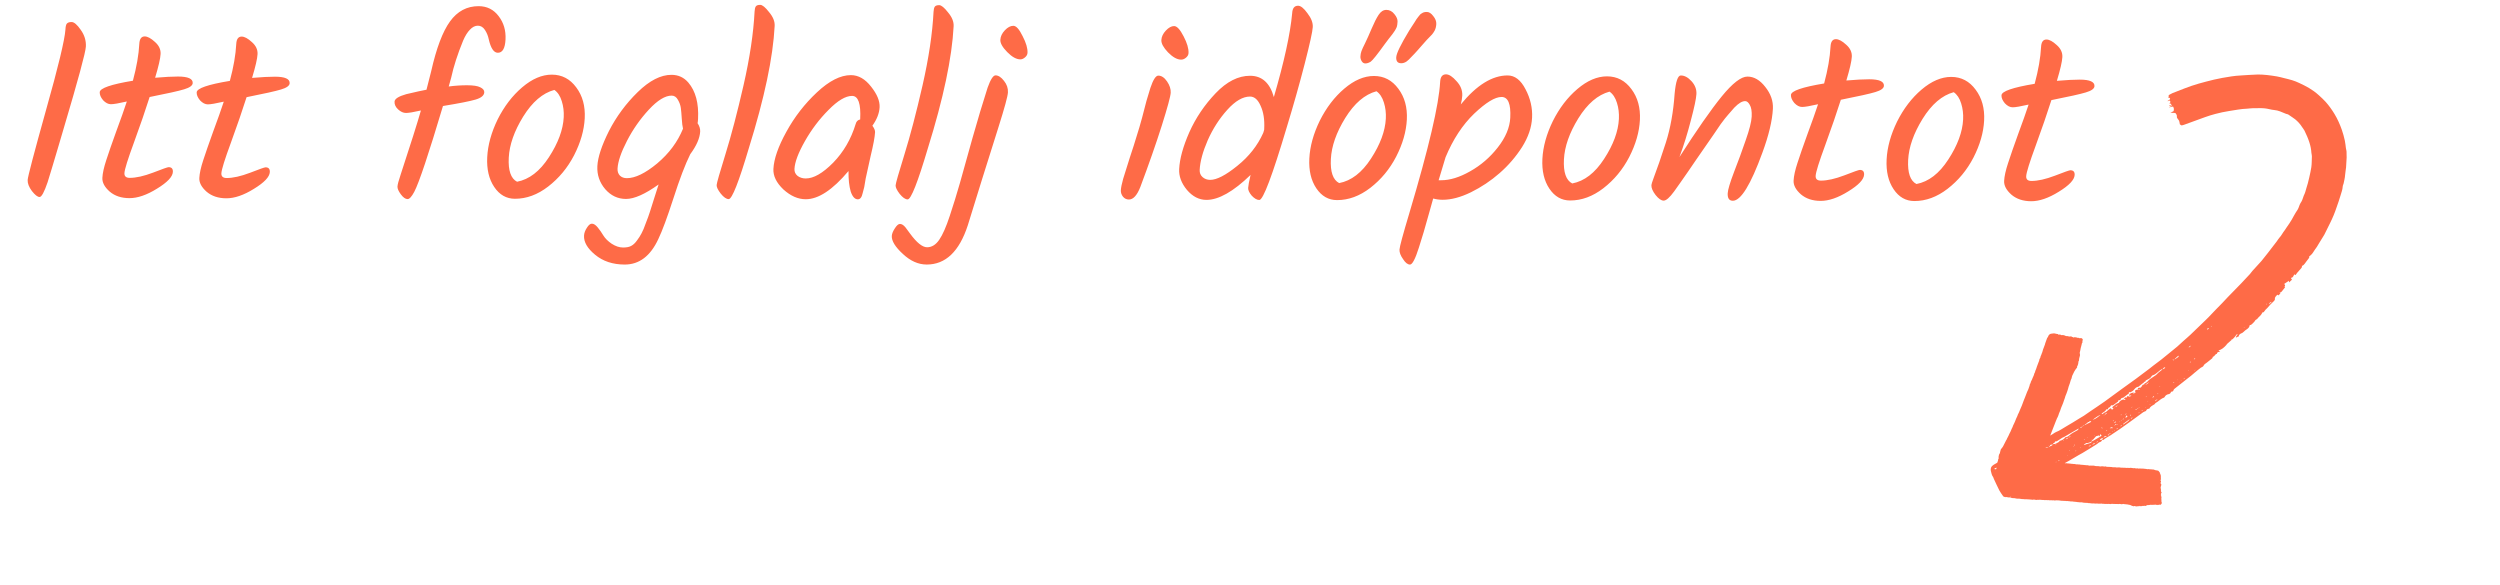 <svg width="359" height="84" viewBox="0 0 359 84" fill="none" xmlns="http://www.w3.org/2000/svg">
<path d="M5.683 28.289C5.395 28.288 5.026 28 4.575 27.424C4.149 26.848 3.948 26.32 3.972 25.841C3.997 25.361 4.875 22.019 6.608 15.813C8.367 9.584 9.296 5.726 9.396 4.24C9.416 3.833 9.478 3.557 9.582 3.413C9.71 3.246 9.943 3.162 10.279 3.163C10.639 3.163 11.076 3.536 11.59 4.28C12.128 5.024 12.375 5.827 12.331 6.69C12.288 7.529 11.223 11.458 9.136 18.478C8.935 19.125 8.66 20.06 8.309 21.282C7.96 22.48 7.685 23.402 7.484 24.049C7.283 24.696 7.067 25.402 6.836 26.169C6.355 27.583 5.971 28.289 5.683 28.289ZM17.868 24.857C17.845 25.312 18.097 25.54 18.625 25.541C19.537 25.543 20.654 25.293 21.976 24.791C23.323 24.266 24.068 24.004 24.212 24.004C24.644 24.005 24.848 24.233 24.825 24.688C24.79 25.383 24.029 26.185 22.542 27.094C21.08 28.002 19.76 28.455 18.584 28.453C17.432 28.452 16.488 28.139 15.752 27.514C15.017 26.866 14.667 26.206 14.701 25.535C14.735 24.864 14.923 24.013 15.264 22.983C15.605 21.929 16.084 20.551 16.699 18.85C17.339 17.125 17.844 15.7 18.213 14.574C17.072 14.836 16.309 14.966 15.925 14.966C15.541 14.965 15.167 14.773 14.802 14.389C14.463 13.98 14.303 13.597 14.321 13.237C14.351 12.662 15.939 12.113 19.085 11.591C19.619 9.602 19.925 7.841 20.003 6.307C20.04 5.588 20.299 5.229 20.779 5.229C21.186 5.23 21.677 5.495 22.25 6.023C22.824 6.527 23.095 7.103 23.062 7.75C23.029 8.397 22.767 9.535 22.276 11.165C23.65 11.047 24.745 10.989 25.561 10.99C27.001 10.992 27.705 11.305 27.673 11.928C27.655 12.288 27.243 12.587 26.439 12.825C25.659 13.064 24.008 13.433 21.486 13.932C20.886 15.825 20.139 17.993 19.246 20.436C18.354 22.856 17.895 24.329 17.868 24.857ZM31.79 24.879C31.767 25.335 32.019 25.563 32.547 25.564C33.459 25.565 34.576 25.315 35.898 24.814C37.244 24.289 37.99 24.026 38.134 24.027C38.566 24.027 38.77 24.256 38.747 24.711C38.712 25.406 37.95 26.208 36.464 27.116C35.002 28.025 33.682 28.478 32.506 28.476C31.354 28.474 30.41 28.161 29.674 27.537C28.939 26.888 28.589 26.229 28.623 25.557C28.657 24.886 28.845 24.036 29.185 23.005C29.527 21.951 30.006 20.574 30.62 18.873C31.261 17.148 31.765 15.723 32.135 14.597C30.994 14.858 30.231 14.989 29.847 14.988C29.463 14.988 29.089 14.795 28.724 14.411C28.385 14.003 28.225 13.619 28.243 13.26C28.272 12.684 29.86 12.136 33.007 11.614C33.541 9.625 33.847 7.863 33.925 6.329C33.962 5.61 34.22 5.251 34.7 5.252C35.108 5.253 35.599 5.517 36.172 6.045C36.746 6.55 37.017 7.126 36.984 7.773C36.951 8.42 36.689 9.558 36.197 11.187C37.572 11.07 38.667 11.011 39.483 11.013C40.923 11.015 41.627 11.328 41.595 11.951C41.577 12.311 41.165 12.61 40.361 12.848C39.581 13.086 37.93 13.455 35.408 13.955C34.807 15.847 34.06 18.015 33.168 20.459C32.276 22.879 31.817 24.352 31.79 24.879ZM58.534 28.59C58.222 28.59 57.897 28.362 57.56 27.906C57.224 27.45 57.063 27.078 57.077 26.79C57.092 26.503 57.241 25.939 57.524 25.101C58.944 20.788 59.917 17.71 60.444 15.865C59.399 16.103 58.685 16.222 58.301 16.221C57.917 16.22 57.542 16.052 57.175 15.716C56.808 15.38 56.635 15.008 56.656 14.6C56.677 14.193 57.235 13.834 58.331 13.524C59.74 13.191 60.711 12.977 61.244 12.882C61.543 11.732 61.768 10.845 61.92 10.222C62.665 6.915 63.567 4.532 64.625 3.071C65.684 1.611 67.053 0.882 68.733 0.885C69.933 0.887 70.893 1.368 71.612 2.328C72.332 3.264 72.659 4.379 72.593 5.673C72.528 6.944 72.16 7.578 71.488 7.577C70.912 7.576 70.477 6.928 70.183 5.633C70.087 5.154 69.906 4.71 69.639 4.302C69.372 3.894 69.034 3.69 68.626 3.689C68.218 3.688 67.836 3.88 67.481 4.263C67.126 4.622 66.799 5.148 66.5 5.843C65.705 7.783 65.134 9.556 64.788 11.162L64.436 12.42C65.33 12.301 66.209 12.243 67.073 12.244C67.961 12.246 68.592 12.342 68.966 12.535C69.365 12.727 69.556 12.967 69.542 13.255C69.518 13.71 69.105 14.057 68.3 14.296C67.496 14.534 65.932 14.843 63.609 15.223C61.552 22.123 60.178 26.232 59.487 27.549C59.115 28.244 58.798 28.591 58.534 28.59ZM80.951 16.833C80.993 16.018 80.9 15.251 80.672 14.531C80.447 13.788 80.09 13.248 79.603 12.912C77.924 13.364 76.43 14.645 75.123 16.752C73.84 18.835 73.152 20.8 73.058 22.645C72.963 24.491 73.361 25.642 74.249 26.099C75.994 25.766 77.518 24.594 78.821 22.583C80.149 20.547 80.859 18.631 80.951 16.833ZM71.466 17.141C72.402 15.273 73.572 13.741 74.978 12.545C76.408 11.325 77.831 10.716 79.247 10.718C80.687 10.72 81.856 11.333 82.754 12.557C83.652 13.757 84.057 15.232 83.968 16.982C83.879 18.708 83.369 20.481 82.436 22.301C81.504 24.097 80.264 25.593 78.714 26.789C77.19 27.962 75.6 28.546 73.944 28.544C72.72 28.541 71.729 27.977 70.971 26.849C70.212 25.721 69.877 24.294 69.965 22.568C70.055 20.819 70.555 19.01 71.466 17.141ZM100.545 18.878C100.496 19.837 100.02 20.927 99.118 22.148C98.395 23.609 97.591 25.717 96.706 28.473C95.823 31.204 95.099 33.156 94.535 34.33C93.402 36.773 91.792 37.993 89.704 37.99C88 37.987 86.584 37.517 85.455 36.58C84.35 35.668 83.82 34.756 83.867 33.845C83.886 33.462 84.026 33.078 84.286 32.695C84.521 32.312 84.759 32.121 84.999 32.121C85.263 32.121 85.542 32.302 85.836 32.662C86.129 33.022 86.398 33.406 86.641 33.814C86.907 34.246 87.307 34.642 87.84 35.002C88.398 35.363 88.941 35.543 89.469 35.544C89.997 35.545 90.397 35.462 90.669 35.294C90.941 35.151 91.206 34.9 91.464 34.541C91.721 34.206 91.943 33.858 92.129 33.499C92.314 33.164 92.519 32.673 92.745 32.026C92.992 31.403 93.188 30.864 93.331 30.409C93.475 29.953 93.675 29.319 93.933 28.504C94.191 27.666 94.406 26.995 94.575 26.491C92.632 27.879 91.073 28.571 89.897 28.569C88.721 28.567 87.725 28.098 86.909 27.162C86.094 26.202 85.718 25.099 85.781 23.852C85.846 22.582 86.4 20.905 87.442 18.821C88.509 16.738 89.888 14.87 91.581 13.219C93.273 11.568 94.888 10.743 96.424 10.746C97.408 10.747 98.217 11.12 98.851 11.864C99.892 13.088 100.356 14.827 100.24 17.08C100.226 17.368 100.203 17.572 100.173 17.691C100.44 18.099 100.564 18.495 100.545 18.878ZM88.679 24.217C88.658 24.624 88.773 24.96 89.024 25.224C89.275 25.464 89.605 25.585 90.013 25.585C91.213 25.587 92.665 24.882 94.37 23.471C96.075 22.035 97.312 20.372 98.081 18.479C98.001 18.167 97.941 17.688 97.902 17.041C97.863 16.393 97.818 15.878 97.765 15.494C97.713 15.111 97.576 14.727 97.356 14.343C97.137 13.935 96.835 13.731 96.451 13.73C95.515 13.729 94.425 14.398 93.18 15.738C91.936 17.079 90.887 18.575 90.035 20.228C89.182 21.88 88.731 23.21 88.679 24.217ZM111.241 3.722C111.011 8.229 109.777 14.075 107.537 21.263C106.088 26.151 105.123 28.594 104.643 28.593C104.307 28.593 103.924 28.328 103.495 27.8C103.09 27.272 102.895 26.865 102.91 26.577C102.924 26.289 103.348 24.804 104.181 22.12C105.014 19.437 105.879 16.142 106.774 12.237C107.671 8.307 108.2 4.772 108.36 1.632C108.377 1.297 108.437 1.057 108.541 0.913C108.644 0.77 108.852 0.698 109.164 0.699C109.476 0.699 109.902 1.048 110.442 1.744C111.008 2.416 111.275 3.075 111.241 3.722ZM122.19 10.788C123.27 10.789 124.238 11.342 125.093 12.446C125.95 13.526 126.356 14.51 126.311 15.397C126.267 16.26 125.921 17.146 125.275 18.056C125.544 18.416 125.673 18.728 125.659 18.991C125.625 19.662 125.41 20.813 125.015 22.442C124.644 24.071 124.409 25.138 124.311 25.641C124.238 26.144 124.169 26.552 124.105 26.863C124.042 27.151 123.968 27.438 123.881 27.726C123.754 28.325 123.523 28.624 123.187 28.623C122.755 28.623 122.414 28.251 122.164 27.507C121.939 26.74 121.833 25.757 121.846 24.558C119.572 27.263 117.523 28.614 115.699 28.611C114.595 28.61 113.527 28.14 112.495 27.204C111.488 26.243 111.01 25.26 111.061 24.253C111.135 22.815 111.753 21.042 112.917 18.935C114.082 16.803 115.547 14.912 117.311 13.261C119.076 11.61 120.702 10.785 122.19 10.788ZM123.523 17.118C123.636 14.889 123.249 13.774 122.361 13.772C121.425 13.771 120.299 14.44 118.983 15.78C117.667 17.097 116.535 18.593 115.585 20.269C114.635 21.946 114.135 23.275 114.085 24.258C114.064 24.666 114.215 25.001 114.538 25.265C114.862 25.506 115.251 25.626 115.707 25.627C116.835 25.629 118.146 24.876 119.639 23.368C121.133 21.836 122.212 19.98 122.876 17.8C122.966 17.441 123.181 17.225 123.521 17.154L123.523 17.118ZM136.941 3.764C136.711 8.27 135.476 14.117 133.237 21.305C131.787 26.192 130.822 28.636 130.342 28.635C130.006 28.635 129.623 28.37 129.194 27.842C128.789 27.314 128.594 26.906 128.609 26.619C128.624 26.331 129.047 24.846 129.881 22.162C130.714 19.479 131.578 16.184 132.473 12.278C133.37 8.349 133.899 4.814 134.059 1.674C134.076 1.338 134.137 1.099 134.24 0.955C134.343 0.812 134.551 0.74 134.863 0.74C135.175 0.741 135.601 1.089 136.142 1.785C136.707 2.457 136.974 3.117 136.941 3.764ZM130.672 33.526C131.637 34.846 132.455 35.506 133.127 35.507C133.799 35.508 134.382 35.15 134.875 34.431C135.367 33.713 135.869 32.575 136.381 31.018C136.891 29.485 137.38 27.904 137.847 26.274C138.315 24.645 138.917 22.489 139.654 19.805C140.415 17.122 141.138 14.714 141.823 12.581C142.243 11.408 142.621 10.821 142.957 10.821C143.365 10.822 143.771 11.086 144.177 11.614C144.583 12.118 144.771 12.67 144.74 13.269C144.712 13.821 144.254 15.498 143.367 18.301C142.481 21.08 141.693 23.584 141.003 25.812C140.313 28.04 139.638 30.22 138.977 32.353C137.753 36.114 135.785 37.992 133.073 37.988C131.873 37.986 130.734 37.481 129.658 36.472C128.557 35.464 128.025 34.6 128.062 33.881C128.078 33.569 128.229 33.198 128.515 32.767C128.776 32.36 129.014 32.157 129.23 32.157C129.494 32.157 129.762 32.326 130.033 32.662C130.302 33.022 130.515 33.31 130.672 33.526ZM143.65 5.717C143.674 5.237 143.889 4.782 144.295 4.351C144.702 3.921 145.109 3.706 145.517 3.706C145.925 3.707 146.367 4.199 146.845 5.183C147.348 6.142 147.583 6.946 147.55 7.593C147.538 7.832 147.419 8.048 147.193 8.239C146.967 8.431 146.746 8.526 146.53 8.526C145.954 8.525 145.324 8.176 144.64 7.48C143.955 6.784 143.625 6.196 143.65 5.717ZM166.772 5.754C166.796 5.275 167.011 4.82 167.417 4.389C167.823 3.958 168.218 3.743 168.602 3.744C169.01 3.744 169.465 4.237 169.967 5.22C170.47 6.18 170.705 6.983 170.672 7.63C170.66 7.87 170.541 8.086 170.315 8.277C170.089 8.468 169.856 8.564 169.616 8.563C169.04 8.563 168.41 8.214 167.726 7.518C167.065 6.821 166.747 6.234 166.772 5.754ZM166.331 10.859C166.787 10.86 167.205 11.136 167.585 11.688C167.964 12.24 168.141 12.78 168.114 13.307C168.087 13.835 167.658 15.416 166.828 18.051C165.998 20.663 164.972 23.598 163.75 26.856C163.28 28.053 162.734 28.652 162.11 28.651C161.774 28.65 161.493 28.518 161.266 28.254C161.041 27.966 160.937 27.654 160.954 27.319C160.972 26.959 161.084 26.408 161.29 25.665C161.521 24.898 161.837 23.892 162.236 22.646C162.661 21.377 162.99 20.346 163.222 19.556C163.479 18.765 163.74 17.879 164.006 16.896C164.274 15.89 164.483 15.087 164.633 14.488C164.809 13.865 164.997 13.242 165.197 12.619C165.593 11.445 165.971 10.859 166.331 10.859ZM186.403 0.824C186.787 0.825 187.237 1.185 187.752 1.905C188.292 2.601 188.547 3.261 188.515 3.884C188.483 4.507 188.093 6.28 187.343 9.204C186.595 12.103 185.745 15.11 184.794 18.224C182.709 25.221 181.39 28.718 180.838 28.717C180.502 28.717 180.141 28.512 179.753 28.104C179.391 27.672 179.218 27.3 179.234 26.989C179.25 26.677 179.366 26.054 179.582 25.119C177.107 27.513 174.994 28.708 173.242 28.705C172.186 28.703 171.251 28.222 170.436 27.262C169.645 26.302 169.275 25.306 169.328 24.276C169.404 22.79 169.89 21.029 170.786 18.993C171.707 16.933 172.967 15.065 174.564 13.39C176.162 11.714 177.813 10.878 179.517 10.881C181.221 10.883 182.357 11.904 182.925 13.943C184.408 8.863 185.285 4.85 185.556 1.902C185.593 1.183 185.875 0.823 186.403 0.824ZM181.541 18.471C181.608 17.177 181.435 16.085 181.025 15.198C180.638 14.31 180.132 13.866 179.508 13.865C178.476 13.863 177.388 14.497 176.243 15.765C175.098 17.034 174.16 18.495 173.427 20.148C172.72 21.776 172.336 23.19 172.274 24.389C172.252 24.82 172.391 25.168 172.689 25.432C172.988 25.696 173.353 25.828 173.785 25.829C174.721 25.831 176.015 25.162 177.668 23.822C179.344 22.482 180.589 20.902 181.402 19.082L181.532 18.651L181.541 18.471ZM199.006 17.025C199.047 16.21 198.954 15.443 198.727 14.723C198.501 13.98 198.145 13.44 197.658 13.104C195.978 13.556 194.485 14.836 193.177 16.944C191.895 19.027 191.206 20.991 191.112 22.837C191.018 24.683 191.415 25.834 192.304 26.291C194.049 25.958 195.573 24.786 196.876 22.774C198.204 20.739 198.914 18.823 199.006 17.025ZM189.521 17.333C190.457 15.465 191.627 13.933 193.032 12.736C194.462 11.516 195.886 10.907 197.302 10.91C198.742 10.912 199.91 11.525 200.808 12.749C201.707 13.949 202.112 15.424 202.022 17.174C201.934 18.899 201.423 20.672 200.49 22.493C199.559 24.289 198.318 25.785 196.769 26.981C195.245 28.153 193.655 28.738 191.999 28.735C190.775 28.733 189.784 28.168 189.025 27.041C188.267 25.913 187.932 24.486 188.02 22.76C188.109 21.01 188.61 19.201 189.521 17.333ZM204.9 1.717C205.212 1.718 205.514 1.91 205.806 2.294C206.123 2.678 206.271 3.062 206.252 3.445C206.233 3.805 206.157 4.116 206.024 4.38C205.892 4.619 205.762 4.811 205.635 4.955C205.507 5.098 205.254 5.361 204.874 5.744C204.519 6.127 204.264 6.414 204.11 6.606C203.957 6.774 203.779 6.977 203.575 7.216C203.372 7.432 203.219 7.599 203.117 7.719C203.015 7.839 202.876 7.982 202.699 8.15C202.547 8.317 202.42 8.449 202.319 8.545C202.218 8.64 202.105 8.736 201.98 8.832C201.732 8.999 201.475 9.083 201.211 9.082C200.707 9.081 200.47 8.793 200.499 8.218C200.528 7.667 201.144 6.397 202.35 4.41C202.532 4.146 202.662 3.943 202.741 3.799C202.846 3.632 202.963 3.452 203.093 3.26C203.224 3.045 203.328 2.877 203.407 2.758C203.485 2.638 203.575 2.518 203.677 2.398C203.78 2.255 203.87 2.147 203.945 2.075C204.021 2.003 204.108 1.944 204.207 1.896C204.357 1.776 204.588 1.717 204.9 1.717ZM196.965 4.113C197.32 3.275 197.653 2.616 197.966 2.137C198.278 1.659 198.65 1.419 199.082 1.42C199.538 1.421 199.924 1.625 200.239 2.033C200.556 2.417 200.705 2.777 200.688 3.113C200.671 3.448 200.634 3.7 200.578 3.868C200.522 4.011 200.429 4.191 200.298 4.406C200.168 4.598 200.052 4.766 199.948 4.909C199.845 5.053 199.665 5.28 199.409 5.592C199.178 5.903 198.997 6.142 198.869 6.31C197.784 7.818 197.104 8.668 196.83 8.859C196.558 9.027 196.302 9.11 196.062 9.11C195.846 9.11 195.671 9.001 195.538 8.785C195.405 8.569 195.345 8.342 195.357 8.102C195.37 7.838 195.419 7.587 195.503 7.347C195.588 7.108 195.763 6.724 196.03 6.197C196.298 5.646 196.61 4.952 196.965 4.113ZM216.501 10.833C217.533 10.835 218.387 11.495 219.064 12.815C219.764 14.134 220.078 15.501 220.006 16.915C219.935 18.305 219.456 19.707 218.567 21.12C217.68 22.509 216.609 23.753 215.352 24.854C214.096 25.955 212.717 26.875 211.215 27.616C209.738 28.333 208.388 28.69 207.164 28.688C206.684 28.687 206.231 28.627 205.805 28.506C205.688 28.913 205.483 29.644 205.189 30.698C204.895 31.753 204.647 32.627 204.443 33.322C204.24 34.017 204.01 34.76 203.753 35.55C203.238 37.179 202.812 37.994 202.476 37.993C202.14 37.992 201.806 37.728 201.473 37.2C201.114 36.696 200.946 36.241 200.967 35.833C200.987 35.426 201.461 33.677 202.387 30.586C205.167 21.266 206.64 14.988 206.805 11.752C206.842 11.033 207.124 10.674 207.652 10.675C208.084 10.675 208.583 11 209.15 11.648C209.742 12.272 210.019 12.968 209.98 13.735C209.96 14.118 209.891 14.538 209.772 14.993C212.05 12.216 214.293 10.829 216.501 10.833ZM206.947 25.883C208.219 25.885 209.609 25.456 211.117 24.596C212.649 23.735 213.967 22.599 215.072 21.186C216.201 19.75 216.802 18.324 216.874 16.91C216.976 14.921 216.559 13.925 215.623 13.924C214.687 13.922 213.374 14.723 211.684 16.326C210.018 17.93 208.651 20.013 207.584 22.576L206.587 25.883L206.947 25.883ZM232.474 17.079C232.516 16.264 232.423 15.497 232.196 14.778C231.97 14.034 231.613 13.494 231.126 13.158C229.447 13.611 227.954 14.891 226.646 16.998C225.363 19.081 224.675 21.046 224.581 22.891C224.487 24.737 224.884 25.888 225.773 26.345C227.518 26.012 229.042 24.84 230.344 22.829C231.673 20.794 232.382 18.877 232.474 17.079ZM222.99 17.388C223.925 15.519 225.096 13.987 226.501 12.791C227.931 11.571 229.354 10.962 230.77 10.964C232.21 10.966 233.379 11.58 234.277 12.803C235.176 14.004 235.58 15.478 235.491 17.228C235.403 18.954 234.892 20.727 233.959 22.547C233.027 24.343 231.787 25.84 230.238 27.036C228.714 28.208 227.124 28.792 225.468 28.79C224.244 28.788 223.252 28.223 222.494 27.095C221.735 25.967 221.4 24.54 221.488 22.814C221.578 21.065 222.078 19.256 222.99 17.388ZM241.164 22.559C243.667 18.656 245.687 15.758 247.224 13.867C248.786 11.952 250.023 10.995 250.935 10.997C251.871 10.998 252.722 11.491 253.488 12.475C254.277 13.459 254.644 14.503 254.588 15.605C254.5 17.331 253.996 19.439 253.077 21.931C251.402 26.531 249.988 28.829 248.836 28.828C248.308 28.827 248.062 28.467 248.099 27.748C248.125 27.244 248.429 26.226 249.011 24.693C249.619 23.136 250.177 21.615 250.684 20.129C251.218 18.62 251.503 17.494 251.541 16.751C251.58 15.984 251.489 15.42 251.267 15.06C251.07 14.7 250.851 14.52 250.611 14.52C250.395 14.52 250.163 14.591 249.916 14.735C249.669 14.878 249.38 15.117 249.051 15.452C248.746 15.787 248.453 16.122 248.172 16.458C247.892 16.769 247.533 17.224 247.094 17.822C246.679 18.421 246.329 18.936 246.043 19.367C245.758 19.774 245.344 20.372 244.799 21.162C244.255 21.953 243.84 22.551 243.555 22.958C243.271 23.365 242.894 23.916 242.427 24.61C241.959 25.305 241.584 25.843 241.3 26.227C241.041 26.61 240.743 27.029 240.408 27.484C239.763 28.369 239.26 28.812 238.9 28.811C238.564 28.811 238.182 28.547 237.753 28.019C237.325 27.467 237.121 26.987 237.142 26.579C237.148 26.459 237.249 26.136 237.444 25.609C237.971 24.22 238.562 22.507 239.218 20.47C239.875 18.41 240.295 16.073 240.476 13.461C240.638 11.711 240.934 10.837 241.366 10.838C241.894 10.838 242.408 11.115 242.908 11.667C243.408 12.219 243.641 12.831 243.606 13.502C243.573 14.149 243.304 15.419 242.8 17.312C242.32 19.181 241.775 20.93 241.164 22.559ZM260.727 25.251C260.704 25.707 260.956 25.935 261.484 25.936C262.396 25.937 263.513 25.687 264.835 25.186C266.182 24.661 266.927 24.398 267.071 24.399C267.503 24.399 267.707 24.628 267.684 25.083C267.649 25.778 266.888 26.58 265.401 27.488C263.939 28.397 262.619 28.85 261.443 28.848C260.291 28.846 259.347 28.533 258.611 27.909C257.876 27.26 257.526 26.601 257.56 25.929C257.594 25.258 257.782 24.408 258.123 23.377C258.464 22.323 258.943 20.946 259.558 19.245C260.198 17.52 260.703 16.095 261.072 14.969C259.931 15.23 259.168 15.361 258.784 15.36C258.4 15.36 258.026 15.167 257.661 14.783C257.322 14.375 257.162 13.991 257.18 13.632C257.21 13.056 258.798 12.508 261.945 11.986C262.478 9.997 262.784 8.235 262.863 6.701C262.899 5.982 263.158 5.623 263.638 5.624C264.046 5.625 264.536 5.889 265.109 6.417C265.684 6.922 265.954 7.498 265.921 8.145C265.888 8.792 265.626 9.93 265.135 11.559C266.509 11.442 267.604 11.383 268.42 11.385C269.86 11.387 270.564 11.7 270.532 12.323C270.514 12.683 270.102 12.982 269.298 13.22C268.518 13.458 266.867 13.827 264.345 14.327C263.745 16.219 262.998 18.387 262.105 20.831C261.213 23.251 260.754 24.724 260.727 25.251ZM281.904 17.16C281.945 16.345 281.853 15.578 281.625 14.858C281.399 14.115 281.043 13.575 280.556 13.238C278.877 13.691 277.383 14.971 276.076 17.078C274.793 19.162 274.105 21.126 274.01 22.972C273.916 24.817 274.313 25.969 275.202 26.425C276.947 26.093 278.471 24.921 279.774 22.909C281.102 20.874 281.812 18.957 281.904 17.16ZM272.419 17.468C273.355 15.6 274.525 14.068 275.93 12.871C277.361 11.651 278.784 11.042 280.2 11.044C281.64 11.047 282.809 11.66 283.706 12.884C284.605 14.084 285.01 15.559 284.921 17.308C284.832 19.034 284.322 20.807 283.389 22.627C282.457 24.424 281.216 25.92 279.667 27.116C278.143 28.288 276.553 28.873 274.897 28.87C273.673 28.868 272.682 28.303 271.924 27.175C271.165 26.047 270.83 24.621 270.918 22.895C271.007 21.145 271.508 19.336 272.419 17.468ZM290.961 25.3C290.938 25.756 291.19 25.984 291.718 25.985C292.63 25.986 293.747 25.736 295.069 25.235C296.416 24.71 297.161 24.448 297.305 24.448C297.737 24.449 297.942 24.677 297.919 25.132C297.883 25.827 297.122 26.629 295.636 27.537C294.173 28.446 292.854 28.899 291.678 28.897C290.526 28.895 289.582 28.582 288.845 27.958C288.111 27.309 287.76 26.65 287.794 25.979C287.829 25.307 288.016 24.457 288.357 23.427C288.699 22.372 289.177 20.995 289.792 19.294C290.432 17.569 290.937 16.144 291.307 15.018C290.165 15.279 289.402 15.41 289.018 15.409C288.634 15.409 288.26 15.216 287.896 14.832C287.557 14.424 287.396 14.04 287.414 13.681C287.444 13.106 289.032 12.557 292.179 12.035C292.713 10.046 293.019 8.285 293.097 6.751C293.134 6.032 293.392 5.672 293.872 5.673C294.28 5.674 294.77 5.938 295.344 6.467C295.918 6.971 296.188 7.547 296.155 8.194C296.122 8.841 295.86 9.979 295.369 11.608C296.743 11.491 297.838 11.433 298.654 11.434C300.094 11.436 300.798 11.749 300.766 12.372C300.748 12.732 300.337 13.031 299.532 13.269C298.752 13.508 297.101 13.876 294.58 14.376C293.979 16.268 293.232 18.437 292.339 20.88C291.448 23.3 290.988 24.773 290.961 25.3Z" fill="#FE6B47"/>
<path d="M324.103 10.699C325.071 10.686 326.019 10.818 326.966 10.975C327.313 11.033 327.653 11.132 327.994 11.216C328.387 11.315 328.783 11.402 329.169 11.523C329.504 11.629 329.834 11.758 330.15 11.908C330.634 12.135 331.12 12.367 331.578 12.64C332.082 12.94 332.56 13.288 332.994 13.686C333.329 13.995 333.672 14.3 333.975 14.64C334.443 15.165 334.849 15.738 335.217 16.34C335.664 17.071 336.007 17.85 336.291 18.654C336.466 19.149 336.597 19.663 336.715 20.177C336.797 20.534 336.819 20.905 336.872 21.27C336.904 21.488 336.984 21.708 336.965 21.92C336.943 22.157 336.997 22.386 336.978 22.62C336.941 23.092 336.936 23.567 336.895 24.038C336.865 24.396 336.778 24.75 336.758 25.109C336.734 25.526 336.63 25.925 336.547 26.331C336.516 26.485 336.419 26.632 336.414 26.784C336.396 27.26 336.197 27.691 336.078 28.14C335.93 28.692 335.713 29.226 335.535 29.77C335.281 30.542 334.971 31.289 334.608 32.016C334.332 32.568 334.062 33.121 333.787 33.673C333.74 33.767 333.68 33.855 333.624 33.944C333.416 34.281 333.208 34.617 333.001 34.954C332.902 35.118 332.812 35.288 332.706 35.447C332.545 35.688 332.354 35.913 332.213 36.163C332.057 36.438 331.842 36.647 331.59 36.832C331.654 36.968 331.564 37.063 331.492 37.158C331.324 37.383 331.143 37.598 330.986 37.831C330.878 37.99 330.756 38.117 330.561 38.183C330.6 38.402 330.448 38.524 330.327 38.662C330.171 38.842 330.008 39.014 329.854 39.197C329.776 39.288 329.714 39.394 329.64 39.5C329.568 39.46 329.519 39.432 329.461 39.4C329.431 39.459 329.412 39.508 329.382 39.55C329.297 39.671 329.281 39.848 329.078 39.87C329.006 39.878 328.972 39.959 329.038 40.036C329.064 40.067 329.089 40.099 329.135 40.155C328.989 40.291 328.854 40.417 328.705 40.556C328.696 40.467 328.69 40.404 328.681 40.316C328.448 40.476 328.239 40.618 327.989 40.788C328.238 40.91 328.127 41.056 328.051 41.195C328.097 41.224 328.131 41.246 328.141 41.253C328.048 41.37 327.958 41.483 327.867 41.596C327.727 41.77 327.625 41.992 327.34 42.045C327.375 42.064 327.41 42.083 327.471 42.115C327.378 42.22 327.294 42.316 327.2 42.424C327.095 42.308 327.011 42.295 326.931 42.419C326.893 42.478 326.825 42.519 326.791 42.577C326.74 42.666 326.656 42.775 326.673 42.857C326.718 43.065 326.581 43.189 326.476 43.292C326.175 43.587 325.868 43.871 325.607 44.205C325.528 44.308 325.414 44.383 325.325 44.481C325.257 44.556 325.205 44.645 325.142 44.726C325.107 44.772 325.052 44.854 325.029 44.847C324.887 44.804 324.858 44.916 324.821 44.993C324.665 45.33 324.327 45.511 324.124 45.807C324.098 45.846 324.033 45.859 323.991 45.889C323.941 45.926 323.875 45.958 323.851 46.009C323.753 46.217 323.564 46.341 323.421 46.506C323.322 46.622 323.216 46.685 323.062 46.682C323.024 46.948 322.888 47.125 322.672 47.262C322.488 47.378 322.315 47.519 322.158 47.671C322.067 47.757 321.997 47.828 321.864 47.864C321.731 47.901 321.616 48.023 321.51 48.125C321.484 48.15 321.521 48.242 321.526 48.275C321.368 48.349 321.229 48.416 321.069 48.492C321.082 48.28 321.215 48.151 321.348 47.993C321.19 47.995 321.125 48.06 321.073 48.165C321.032 48.246 320.968 48.319 320.908 48.389C320.847 48.464 320.78 48.535 320.71 48.601C320.64 48.666 320.564 48.723 320.491 48.785C320.476 48.775 320.461 48.758 320.447 48.758C320.416 48.759 320.386 48.772 320.356 48.779C320.389 48.792 320.421 48.805 320.455 48.818C320.39 48.875 320.326 48.931 320.261 48.987C320.11 49.12 319.955 49.25 319.808 49.388C319.757 49.435 319.731 49.506 319.684 49.558C319.382 49.889 319.057 50.193 318.569 50.332C318.661 50.394 318.716 50.43 318.82 50.498C318.567 50.523 318.374 50.558 318.341 50.803C318.341 50.809 318.33 50.819 318.323 50.82C318.063 50.845 318.04 51.191 317.781 51.222C317.764 51.224 317.752 51.279 317.739 51.311C317.72 51.358 317.714 51.42 317.681 51.448C317.432 51.654 317.18 51.855 316.926 52.055C316.804 52.151 316.662 52.227 316.552 52.334C316.467 52.416 316.436 52.552 316.35 52.63C316.263 52.71 316.125 52.731 316.034 52.808C315.758 53.039 315.457 53.234 315.193 53.485C314.85 53.812 314.46 54.092 314.088 54.387C313.487 54.864 312.882 55.336 312.28 55.814C312.221 55.862 312.146 55.925 312.132 55.992C312.09 56.213 311.938 56.25 311.756 56.256C311.731 56.453 311.583 56.569 311.429 56.596C311.143 56.646 310.951 56.782 310.826 57.035C310.811 57.063 310.776 57.089 310.745 57.099C310.395 57.218 310.126 57.459 309.842 57.68C309.842 57.681 309.842 57.683 309.842 57.684C309.842 57.684 309.839 57.684 309.839 57.683L309.843 57.68C309.676 57.795 309.482 57.88 309.376 58.068L309.379 58.068C309.379 58.068 309.377 58.068 309.376 58.069C309.098 58.228 308.792 58.357 308.627 58.698C308.405 58.685 308.227 58.796 308.166 59.018C308.013 59.085 307.871 59.12 307.76 59.199C307.159 59.629 306.567 60.072 305.969 60.506C305.47 60.867 304.969 61.227 304.463 61.578C303.991 61.905 303.515 62.225 303.034 62.537C302.711 62.746 302.351 62.897 302.065 63.163C302.037 63.188 301.997 63.198 301.969 63.213C301.946 63.171 301.934 63.147 301.898 63.081C301.835 63.353 301.684 63.465 301.466 63.512C301.406 63.525 301.356 63.585 301.302 63.626C301.248 63.669 301.2 63.721 301.142 63.758C300.829 63.957 300.515 64.154 300.199 64.348C299.817 64.583 299.434 64.817 299.048 65.047C298.867 65.155 298.676 65.249 298.493 65.356C298.021 65.632 297.554 65.916 297.078 66.185C296.882 66.295 296.685 66.403 296.49 66.51C296.517 66.512 296.545 66.513 296.572 66.521C296.603 66.53 296.634 66.534 296.668 66.539C296.709 66.518 296.734 66.503 296.762 66.494C296.766 66.494 296.792 66.532 296.789 66.545C296.807 66.545 296.823 66.547 296.841 66.543C296.958 66.529 297.066 66.571 297.181 66.566C297.225 66.564 297.27 66.574 297.315 66.58C297.383 66.588 297.45 66.597 297.518 66.606C297.525 66.606 297.529 66.616 297.534 66.616C297.554 66.617 297.576 66.616 297.596 66.616C297.626 66.615 297.656 66.614 297.685 66.616C297.702 66.617 297.719 66.629 297.733 66.626C297.832 66.609 297.926 66.646 298.023 66.65C298.027 66.65 298.032 66.65 298.033 66.652C298.064 66.692 298.094 66.672 298.115 66.657C298.147 66.668 298.174 66.672 298.196 66.686C298.223 66.701 298.244 66.706 298.269 66.682C298.277 66.674 298.295 66.671 298.307 66.673C298.344 66.679 298.383 66.7 298.417 66.695C298.48 66.685 298.542 66.721 298.607 66.694C298.624 66.687 298.654 66.714 298.68 66.717C298.745 66.725 298.809 66.724 298.876 66.739C298.959 66.756 299.049 66.736 299.136 66.761C299.209 66.782 299.289 66.754 299.369 66.782C299.441 66.808 299.527 66.779 299.608 66.806C299.654 66.821 299.71 66.806 299.761 66.807C299.78 66.806 299.799 66.805 299.817 66.811C299.866 66.825 299.912 66.846 299.962 66.855C300.021 66.865 300.082 66.868 300.142 66.873C300.149 66.872 300.156 66.863 300.164 66.863C300.203 66.859 300.254 66.841 300.281 66.858C300.327 66.886 300.36 66.88 300.395 66.853C300.442 66.886 300.488 66.873 300.533 66.86C300.539 66.859 300.546 66.853 300.552 66.853C300.574 66.856 300.594 66.864 300.616 66.866C300.643 66.869 300.672 66.862 300.698 66.868C300.753 66.882 300.805 66.909 300.86 66.916C300.931 66.927 301.004 66.92 301.078 66.937C301.191 66.962 301.312 66.917 301.429 66.959C301.478 66.976 301.533 66.963 301.588 66.977C301.647 66.993 301.724 66.998 301.791 66.96C301.818 66.945 301.87 66.937 301.889 66.951C301.931 66.986 301.972 66.968 302.013 66.971C302.034 66.973 302.059 66.965 302.075 66.974C302.143 67.015 302.218 66.992 302.289 66.992C302.308 66.992 302.325 66.972 302.345 66.97C302.362 66.968 302.383 66.974 302.4 66.982C302.411 66.988 302.418 67.011 302.43 67.013C302.509 67.024 302.59 67.034 302.669 67.041C302.7 67.044 302.731 67.037 302.762 67.038C302.877 67.044 302.991 67.051 303.104 67.058C303.163 67.062 303.219 67.054 303.281 67.076C303.36 67.104 303.453 67.099 303.541 67.103C303.606 67.105 303.671 67.096 303.736 67.098C303.794 67.102 303.85 67.112 303.906 67.122C303.939 67.127 303.973 67.138 304.006 67.142C304.021 67.144 304.042 67.144 304.054 67.136C304.102 67.101 304.148 67.108 304.194 67.127C304.227 67.118 304.26 67.111 304.293 67.113C304.335 67.117 304.378 67.128 304.42 67.134C304.45 67.138 304.48 67.14 304.511 67.144C304.54 67.148 304.57 67.161 304.599 67.161C304.663 67.162 304.726 67.154 304.789 67.153C304.807 67.153 304.832 67.152 304.843 67.162C304.875 67.192 304.9 67.175 304.928 67.161C304.964 67.168 305 67.171 305.037 67.172C305.102 67.173 305.171 67.156 305.23 67.176C305.283 67.193 305.334 67.204 305.381 67.19C305.432 67.175 305.477 67.186 305.524 67.189C305.56 67.19 305.596 67.183 305.631 67.19C305.718 67.207 305.802 67.213 305.888 67.181C305.905 67.175 305.925 67.18 305.944 67.179C305.982 67.182 306.021 67.185 306.059 67.189C306.085 67.192 306.12 67.184 306.132 67.199C306.162 67.235 306.204 67.226 306.224 67.213C306.258 67.189 306.284 67.208 306.299 67.219C306.362 67.261 306.418 67.244 306.478 67.215C306.492 67.208 306.515 67.216 306.532 67.222C306.564 67.234 306.6 67.265 306.624 67.257C306.675 67.24 306.72 67.265 306.767 67.259C306.78 67.258 306.798 67.258 306.806 67.266C306.833 67.292 306.853 67.276 306.882 67.267C306.931 67.252 306.982 67.241 307.038 67.268C307.067 67.284 307.102 67.323 307.148 67.294C307.165 67.283 307.187 67.275 307.206 67.275C307.341 67.279 307.475 67.286 307.61 67.292C307.652 67.293 307.697 67.286 307.739 67.29C307.793 67.293 307.844 67.305 307.898 67.311C307.986 67.32 308.075 67.328 308.163 67.336C308.167 67.336 308.17 67.337 308.174 67.338C308.212 67.346 308.251 67.353 308.29 67.362C308.319 67.368 308.347 67.377 308.376 67.379C308.393 67.381 308.412 67.378 308.428 67.373C308.445 67.368 308.462 67.352 308.478 67.354C308.517 67.358 308.555 67.373 308.594 67.377C308.709 67.387 308.825 67.392 308.941 67.4C308.996 67.405 309.05 67.416 309.105 67.42C309.184 67.426 309.269 67.398 309.336 67.468C309.342 67.474 309.359 67.474 309.37 67.472C309.426 67.465 309.478 67.467 309.515 67.52C309.517 67.525 309.526 67.528 309.533 67.529C309.614 67.538 309.696 67.559 309.778 67.553C309.84 67.549 309.873 67.623 309.936 67.594C309.966 67.629 309.997 67.665 310.027 67.701C310.035 67.711 310.04 67.722 310.049 67.732C310.112 67.794 310.172 67.857 310.161 67.955C310.16 67.965 310.161 67.982 310.167 67.984C310.215 68.01 310.224 68.056 310.235 68.103C310.252 68.172 310.285 68.238 310.295 68.309C310.306 68.398 310.3 68.49 310.3 68.58C310.301 68.604 310.294 68.629 310.29 68.653C310.302 68.714 310.315 68.776 310.33 68.849C310.316 68.857 310.29 68.874 310.264 68.888C310.213 68.917 310.212 68.94 310.252 68.982C310.277 69.006 310.306 69.036 310.313 69.067C310.331 69.146 310.322 69.223 310.272 69.292C310.247 69.326 310.267 69.425 310.291 69.465C310.315 69.508 310.377 69.529 310.362 69.593C310.351 69.645 310.345 69.701 310.337 69.754C310.336 69.758 310.33 69.762 310.328 69.767C310.312 69.82 310.293 69.871 310.281 69.925C310.274 69.966 310.299 70.014 310.258 70.05C310.253 70.054 310.255 70.068 310.258 70.074C310.272 70.11 310.283 70.148 310.302 70.183C310.329 70.231 310.333 70.275 310.303 70.323C310.296 70.335 310.292 70.354 310.296 70.367C310.31 70.417 310.329 70.467 310.348 70.523C310.338 70.545 310.324 70.577 310.311 70.608C310.324 70.622 310.333 70.642 310.348 70.645C310.421 70.663 310.392 70.722 310.4 70.767C310.4 70.774 310.389 70.791 310.381 70.791C310.334 70.797 310.335 70.829 310.337 70.863C310.338 70.878 310.345 70.901 310.339 70.908C310.3 70.942 310.322 70.969 310.348 70.996C310.33 71.016 310.312 71.031 310.302 71.05C310.295 71.064 310.291 71.091 310.298 71.1C310.345 71.152 310.363 71.211 310.357 71.28C310.355 71.3 310.36 71.321 310.364 71.341C310.372 71.375 310.385 71.408 310.39 71.442C310.395 71.484 310.389 71.521 310.372 71.563C310.356 71.609 310.36 71.665 310.372 71.715C310.385 71.778 310.407 71.831 310.378 71.902C310.348 71.979 310.405 72.054 310.433 72.128C310.406 72.177 310.407 72.213 310.437 72.252C310.42 72.285 310.403 72.317 310.384 72.349C310.378 72.359 310.363 72.366 310.358 72.376C310.314 72.48 310.245 72.506 310.133 72.467C310.107 72.457 310.073 72.466 310.042 72.471C310.017 72.476 309.992 72.486 309.967 72.494C309.948 72.5 309.929 72.507 309.91 72.515C309.873 72.531 309.841 72.544 309.806 72.507C309.789 72.489 309.765 72.455 309.731 72.483C309.683 72.52 309.637 72.517 309.585 72.49C309.55 72.472 309.511 72.464 309.472 72.454C309.465 72.452 309.452 72.455 309.448 72.459C309.42 72.499 309.378 72.486 309.341 72.488C309.274 72.493 309.207 72.49 309.141 72.491C309.049 72.493 308.957 72.522 308.869 72.475C308.864 72.473 308.854 72.472 308.849 72.476C308.793 72.521 308.723 72.501 308.661 72.51C308.65 72.512 308.633 72.511 308.627 72.518C308.594 72.56 308.56 72.538 308.521 72.528C308.485 72.518 308.434 72.507 308.409 72.524C308.374 72.55 308.342 72.55 308.306 72.553C308.288 72.554 308.268 72.564 308.253 72.575C308.22 72.594 308.193 72.626 308.159 72.639C308.118 72.653 308.071 72.668 308.036 72.638C308.009 72.643 307.977 72.656 307.967 72.647C307.92 72.606 307.882 72.626 307.839 72.649C307.823 72.647 307.809 72.653 307.795 72.654C307.774 72.655 307.754 72.656 307.735 72.651C307.717 72.648 307.699 72.633 307.685 72.638C307.643 72.65 307.604 72.67 307.56 72.689C307.521 72.66 307.389 72.666 307.26 72.708C307.255 72.68 307.252 72.653 307.248 72.63C307.207 72.652 307.17 72.689 307.14 72.685C307.052 72.671 306.972 72.734 306.885 72.698C306.878 72.696 306.865 72.707 306.855 72.712C306.845 72.718 306.834 72.728 306.825 72.727C306.766 72.72 306.702 72.72 306.65 72.697C306.617 72.683 306.589 72.68 306.556 72.677C306.524 72.675 306.492 72.668 306.456 72.661C306.398 72.728 306.389 72.725 306.318 72.683C306.292 72.667 306.261 72.654 306.231 72.654C306.189 72.653 306.15 72.657 306.141 72.62C306.109 72.616 306.071 72.623 306.066 72.61C306.041 72.557 305.994 72.551 305.946 72.542C305.93 72.538 305.913 72.53 305.896 72.524C305.855 72.512 305.812 72.496 305.77 72.487C305.714 72.476 305.649 72.484 305.604 72.458C305.56 72.433 305.522 72.439 305.48 72.438C305.439 72.437 305.394 72.443 305.358 72.43C305.318 72.415 305.287 72.383 305.238 72.41C305.22 72.419 305.195 72.414 305.173 72.411C305.141 72.406 305.11 72.395 305.078 72.39C305.029 72.381 304.98 72.402 304.931 72.371C304.908 72.356 304.865 72.367 304.832 72.372C304.808 72.375 304.786 72.391 304.762 72.398C304.727 72.409 304.69 72.414 304.65 72.423C304.646 72.382 304.613 72.381 304.572 72.378C304.498 72.374 304.421 72.401 304.351 72.361C304.342 72.356 304.326 72.364 304.313 72.367C304.289 72.373 304.265 72.388 304.241 72.387C304.145 72.384 304.048 72.375 303.952 72.371C303.882 72.368 303.811 72.365 303.742 72.376C303.674 72.386 303.606 72.342 303.539 72.38C303.535 72.381 303.527 72.375 303.52 72.373C303.5 72.366 303.478 72.354 303.457 72.353C303.42 72.352 303.381 72.351 303.344 72.359C303.252 72.379 303.152 72.331 303.065 72.391C303.061 72.394 303.052 72.394 303.05 72.392C303.005 72.348 302.947 72.369 302.9 72.374C302.829 72.382 302.758 72.328 302.69 72.375C302.685 72.378 302.672 72.376 302.665 72.371C302.625 72.342 302.59 72.366 302.567 72.374C302.526 72.368 302.499 72.359 302.472 72.359C302.384 72.359 302.298 72.362 302.21 72.363C302.197 72.363 302.183 72.36 302.172 72.354C302.125 72.327 302.041 72.332 302.005 72.36C301.936 72.344 301.874 72.326 301.81 72.318C301.762 72.312 301.711 72.324 301.661 72.322C301.503 72.312 301.343 72.354 301.184 72.309C301.129 72.295 301.064 72.311 301.004 72.312C300.946 72.314 300.883 72.328 300.832 72.308C300.777 72.287 300.734 72.295 300.694 72.312C300.656 72.299 300.624 72.278 300.592 72.277C300.549 72.275 300.504 72.29 300.46 72.298C300.431 72.303 300.403 72.31 300.371 72.316C300.356 72.284 300.303 72.251 300.276 72.258C300.249 72.266 300.22 72.268 300.192 72.272C300.191 72.266 300.19 72.261 300.189 72.258C300.164 72.277 300.14 72.296 300.11 72.263C300.103 72.255 300.084 72.257 300.071 72.254C300.039 72.248 300.008 72.239 299.977 72.233C299.961 72.231 299.942 72.233 299.929 72.241C299.894 72.263 299.866 72.265 299.83 72.237C299.801 72.216 299.76 72.209 299.723 72.206C299.663 72.202 299.603 72.207 299.544 72.209C299.486 72.211 299.428 72.189 299.37 72.211C299.358 72.215 299.338 72.2 299.323 72.195C299.298 72.187 299.282 72.158 299.245 72.181C299.22 72.196 299.176 72.183 299.141 72.181C299.122 72.179 299.103 72.167 299.084 72.162C299.071 72.159 299.058 72.16 299.045 72.156C299.022 72.151 298.999 72.138 298.976 72.137C298.948 72.134 298.917 72.141 298.889 72.137C298.833 72.129 298.776 72.106 298.721 72.144C298.716 72.147 298.704 72.144 298.696 72.142C298.666 72.138 298.637 72.133 298.608 72.128C298.592 72.126 298.57 72.129 298.561 72.12C298.53 72.088 298.5 72.101 298.468 72.114C298.459 72.117 298.449 72.127 298.443 72.125C298.38 72.112 298.318 72.094 298.254 72.083C298.18 72.072 298.104 72.086 298.027 72.059C297.959 72.035 297.878 72.071 297.801 72.038C297.755 72.018 297.692 72.055 297.643 72.012C297.638 72.007 297.626 72.01 297.617 72.01C297.569 72.012 297.522 72.013 297.473 72.011C297.457 72.012 297.441 72.005 297.425 72.001C297.399 71.997 297.364 71.983 297.349 71.995C297.296 72.035 297.256 71.975 297.206 71.985C297.177 71.991 297.145 71.968 297.113 71.966C297.066 71.963 297.009 71.982 296.971 71.961C296.907 71.927 296.854 71.941 296.802 71.965C296.782 71.956 296.766 71.942 296.754 71.946C296.682 71.971 296.61 71.891 296.539 71.95C296.534 71.954 296.517 71.945 296.506 71.942C296.495 71.938 296.485 71.928 296.473 71.929C296.332 71.921 296.189 71.911 296.047 71.911C296.009 71.911 295.977 71.893 295.933 71.898C295.858 71.906 295.781 71.869 295.703 71.863C295.584 71.852 295.463 71.846 295.343 71.848C295.273 71.849 295.197 71.825 295.131 71.878C295.124 71.883 295.108 71.879 295.097 71.879C295.06 71.873 295.024 71.864 294.987 71.859C294.965 71.856 294.937 71.864 294.921 71.855C294.872 71.825 294.829 71.826 294.78 71.857C294.768 71.865 294.746 71.857 294.728 71.854C294.711 71.851 294.697 71.84 294.681 71.84C294.624 71.839 294.567 71.837 294.511 71.844C294.458 71.85 294.407 71.827 294.352 71.844C294.313 71.855 294.264 71.834 294.22 71.828C294.177 71.822 294.133 71.812 294.09 71.812C294.046 71.813 293.997 71.84 293.963 71.826C293.893 71.799 293.825 71.814 293.757 71.812C293.682 71.811 293.601 71.831 293.532 71.809C293.446 71.781 293.365 71.8 293.281 71.796C293.249 71.795 293.212 71.806 293.184 71.793C293.122 71.762 293.058 71.776 292.994 71.773C292.943 71.771 292.89 71.794 292.842 71.754C292.834 71.748 292.812 71.755 292.799 71.761C292.726 71.787 292.652 71.801 292.577 71.766C292.563 71.759 292.536 71.761 292.524 71.769C292.467 71.811 292.403 71.799 292.348 71.787C292.255 71.767 292.163 71.732 292.064 71.743C292.032 71.747 291.999 71.744 291.966 71.748C291.93 71.753 291.895 71.762 291.853 71.771C291.847 71.768 291.833 71.759 291.817 71.757C291.754 71.748 291.691 71.741 291.628 71.733C291.533 71.719 291.44 71.738 291.343 71.715C291.238 71.689 291.124 71.72 291.011 71.696C290.882 71.667 290.741 71.725 290.609 71.672C290.532 71.698 290.454 71.634 290.376 71.677C290.369 71.681 290.354 71.672 290.343 71.67C290.327 71.665 290.311 71.658 290.295 71.656C290.246 71.649 290.196 71.649 290.143 71.636C290.057 71.612 289.963 71.609 289.872 71.612C289.75 71.616 289.629 71.612 289.51 71.588C289.505 71.588 289.499 71.585 289.496 71.585C289.438 71.569 289.38 71.545 289.321 71.54C289.205 71.53 289.086 71.528 288.969 71.524C288.961 71.524 288.952 71.521 288.944 71.518C288.889 71.504 288.833 71.489 288.777 71.475C288.73 71.462 288.678 71.457 288.635 71.436C288.585 71.411 288.545 71.41 288.499 71.441C288.486 71.449 288.462 71.442 288.442 71.438C288.428 71.434 288.417 71.424 288.403 71.421C288.341 71.412 288.28 71.405 288.22 71.397C288.213 71.397 288.207 71.394 288.202 71.39C288.157 71.359 288.115 71.362 288.072 71.391C288.06 71.399 288.04 71.403 288.028 71.399C287.998 71.385 287.965 71.373 287.934 71.361C287.798 71.373 287.698 71.328 287.615 71.202C287.441 70.939 287.242 70.691 287.099 70.412C286.82 69.866 286.57 69.305 286.309 68.75C286.272 68.671 286.265 68.57 286.214 68.506C286.001 68.24 285.967 67.911 285.881 67.601C285.861 67.528 285.867 67.445 285.871 67.367C285.893 66.974 286.182 66.8 286.478 66.63C286.585 66.568 286.696 66.511 286.804 66.45C286.812 66.423 286.82 66.397 286.829 66.37C286.847 66.317 286.866 66.264 286.89 66.215C286.945 66.101 286.899 65.956 287 65.856C287.011 65.845 287.012 65.818 287.007 65.801C286.986 65.706 286.998 65.611 287.008 65.518C287.017 65.439 287.032 65.358 287.062 65.284C287.094 65.206 287.151 65.136 287.188 65.059C287.206 65.021 287.201 64.974 287.211 64.933C287.236 64.833 287.264 64.733 287.29 64.634C287.3 64.594 287.307 64.55 287.327 64.516C287.378 64.431 287.446 64.36 287.514 64.285C287.617 64.173 287.676 64.021 287.748 63.883C287.839 63.712 287.927 63.538 288.013 63.364C288.046 63.298 288.066 63.23 288.121 63.172C288.168 63.122 288.18 63.042 288.212 62.977C288.277 62.847 288.35 62.721 288.413 62.59C288.471 62.473 288.521 62.35 288.577 62.231C288.618 62.145 288.67 62.066 288.709 61.98C288.774 61.832 288.832 61.681 288.898 61.532C288.936 61.447 289 61.368 289.019 61.28C289.052 61.127 289.141 61.003 289.201 60.865C289.25 60.751 289.307 60.642 289.355 60.528C289.41 60.397 289.454 60.26 289.511 60.129C289.569 59.996 289.637 59.868 289.696 59.736C289.72 59.683 289.726 59.621 289.75 59.568C289.805 59.452 289.87 59.339 289.923 59.221C289.985 59.083 290.035 58.938 290.095 58.799C290.17 58.621 290.251 58.443 290.326 58.265C290.373 58.155 290.412 58.042 290.453 57.931C290.511 57.775 290.567 57.617 290.627 57.461C290.678 57.33 290.736 57.2 290.787 57.069C290.856 56.892 290.924 56.714 290.993 56.537C291.027 56.447 291.057 56.355 291.097 56.267C291.148 56.151 291.208 56.039 291.258 55.923C291.292 55.844 291.315 55.762 291.344 55.681C291.378 55.583 291.417 55.486 291.448 55.385C291.462 55.338 291.452 55.283 291.47 55.238C291.504 55.153 291.557 55.076 291.591 54.991C291.615 54.933 291.614 54.865 291.639 54.807C291.685 54.705 291.746 54.611 291.791 54.509C291.87 54.33 291.927 54.143 292.02 53.971C292.107 53.81 292.096 53.615 292.218 53.467C292.253 53.425 292.24 53.345 292.261 53.287C292.328 53.096 292.436 52.92 292.476 52.72C292.478 52.711 292.478 52.701 292.481 52.692C292.526 52.575 292.57 52.456 292.615 52.339C292.658 52.228 292.712 52.119 292.741 52.005C292.769 51.898 292.847 51.812 292.84 51.688C292.837 51.606 292.908 51.521 292.945 51.439C292.974 51.377 293.022 51.311 293.018 51.25C293.01 51.12 293.117 51.043 293.137 50.926C293.158 50.811 293.229 50.705 293.267 50.592C293.312 50.456 293.342 50.314 293.385 50.177C293.411 50.093 293.447 50.013 293.479 49.932C293.539 49.773 293.599 49.615 293.657 49.457C293.673 49.413 293.672 49.363 293.688 49.319C293.759 49.112 293.832 48.904 293.91 48.698C293.942 48.613 293.97 48.517 294.03 48.456C294.086 48.398 294.112 48.337 294.132 48.269C294.175 48.111 294.373 47.937 294.528 47.922C294.651 47.908 294.773 47.889 294.896 47.876C294.939 47.872 294.984 47.87 295.025 47.879C295.133 47.899 295.239 47.928 295.347 47.95C295.411 47.963 295.476 47.966 295.553 47.975C295.553 47.977 295.563 47.993 295.566 48.011C295.584 48.092 295.602 48.104 295.685 48.054C295.74 48.022 295.859 48.03 295.91 48.071C296.001 48.144 296.082 48.13 296.181 48.118C296.265 48.109 296.357 48.126 296.437 48.155C296.57 48.202 296.686 48.298 296.843 48.26C296.877 48.251 296.92 48.276 296.96 48.285C297.019 48.298 297.076 48.316 297.135 48.319C297.216 48.322 297.301 48.352 297.375 48.286C297.386 48.276 297.448 48.296 297.456 48.316C297.489 48.399 297.571 48.373 297.628 48.403C297.643 48.41 297.673 48.405 297.677 48.414C297.713 48.504 297.775 48.45 297.828 48.443C297.845 48.441 297.861 48.422 297.877 48.423C297.96 48.428 298.045 48.435 298.128 48.445C298.157 48.449 298.187 48.462 298.215 48.471C298.244 48.481 298.27 48.501 298.298 48.503C298.405 48.508 298.514 48.494 298.61 48.565C298.634 48.582 298.685 48.572 298.719 48.561C298.782 48.538 298.944 48.559 298.989 48.608C299.067 48.692 299.138 48.779 299.053 48.902C299.038 48.923 299.041 48.957 299.037 48.985C299.021 49.087 299.086 49.209 298.964 49.285C298.961 49.288 298.962 49.297 298.961 49.303C298.945 49.371 298.931 49.439 298.915 49.508C298.896 49.587 298.875 49.667 298.855 49.746C298.833 49.827 298.807 49.907 298.789 49.988C298.762 50.115 298.743 50.243 298.718 50.37C298.697 50.466 298.67 50.561 298.647 50.656C298.645 50.668 298.648 50.682 298.651 50.693C298.665 50.781 298.681 50.868 298.691 50.955C298.695 50.988 298.69 51.024 298.682 51.057C298.646 51.191 298.6 51.321 298.574 51.456C298.547 51.593 298.539 51.734 298.522 51.871C298.492 51.877 298.469 51.883 298.457 51.885C298.469 52.174 298.398 52.43 298.257 52.664C298.269 52.699 298.286 52.747 298.269 52.77C298.127 52.962 297.964 53.141 297.86 53.361C297.762 53.567 297.658 53.768 297.564 53.975C297.532 54.046 297.528 54.129 297.504 54.204C297.485 54.259 297.497 54.316 297.46 54.373C297.403 54.463 297.37 54.567 297.336 54.669C297.298 54.784 297.276 54.903 297.237 55.018C297.181 55.187 297.111 55.352 297.057 55.522C296.996 55.712 296.963 55.913 296.891 56.098C296.792 56.35 296.726 56.614 296.602 56.857C296.564 56.933 296.556 57.024 296.529 57.106C296.486 57.235 296.44 57.361 296.392 57.488C296.298 57.736 296.238 57.996 296.116 58.235C296.041 58.38 295.99 58.538 295.932 58.692C295.9 58.778 295.88 58.869 295.845 58.955C295.785 59.108 295.717 59.26 295.655 59.413C295.632 59.47 295.623 59.531 295.603 59.589C295.577 59.661 295.548 59.734 295.519 59.805C295.498 59.853 295.478 59.901 295.454 59.946C295.436 59.982 295.409 60.014 295.393 60.05C295.323 60.218 295.254 60.387 295.188 60.556C295.123 60.72 295.06 60.885 294.996 61.05C294.896 61.309 294.794 61.566 294.692 61.824C294.596 62.068 294.502 62.312 294.406 62.556C294.537 62.48 294.662 62.395 294.792 62.319C294.942 62.231 295.076 62.104 295.236 62.045C295.771 61.85 296.218 61.502 296.708 61.23C297.371 60.862 298.007 60.446 298.657 60.052C298.843 59.938 299.039 59.837 299.222 59.716C299.53 59.511 299.831 59.293 300.137 59.084C300.835 58.607 301.542 58.145 302.231 57.656C303.053 57.072 303.856 56.465 304.671 55.872C305.35 55.379 306.036 54.896 306.713 54.4C307.353 53.931 307.986 53.451 308.62 52.971C308.831 52.813 309.034 52.641 309.243 52.48C309.622 52.191 310.01 51.912 310.383 51.618C310.813 51.279 311.233 50.928 311.657 50.583C311.992 50.31 312.332 50.046 312.659 49.765C312.966 49.501 313.256 49.217 313.557 48.946C313.879 48.658 314.213 48.383 314.527 48.085C315.263 47.386 315.99 46.678 316.72 45.974C316.872 45.827 317.023 45.679 317.17 45.527C317.505 45.179 317.836 44.826 318.171 44.478C318.484 44.154 318.805 43.837 319.116 43.513C319.378 43.241 319.631 42.957 319.894 42.684C320.532 42.025 321.179 41.374 321.816 40.714C322.244 40.27 322.665 39.818 323.082 39.363C323.212 39.221 323.313 39.053 323.441 38.909C323.674 38.645 323.916 38.388 324.154 38.128C324.357 37.907 324.567 37.692 324.759 37.462C325.063 37.096 325.356 36.721 325.648 36.345C326.091 35.775 326.532 35.2 326.97 34.626C327.087 34.472 327.174 34.291 327.307 34.154C327.629 33.824 327.807 33.395 328.1 33.045C328.2 32.926 328.268 32.774 328.367 32.642C328.638 32.285 328.875 31.9 329.109 31.516C329.296 31.208 329.443 30.876 329.639 30.573C329.751 30.401 329.863 30.23 329.97 30.055C330.01 29.989 330.038 29.915 330.068 29.844C330.168 29.603 330.237 29.342 330.376 29.127C330.471 28.979 330.563 28.837 330.619 28.669C330.683 28.478 330.743 28.287 330.819 28.101C330.892 27.925 330.988 27.761 331.037 27.571C331.144 27.156 331.285 26.75 331.401 26.337C331.48 26.058 331.547 25.776 331.608 25.492C331.715 24.998 331.836 24.505 331.907 24.006C331.981 23.488 331.961 22.962 331.987 22.439C331.995 22.277 331.927 22.114 331.917 21.948C331.886 21.456 331.794 20.979 331.645 20.505C331.454 19.898 331.201 19.322 330.922 18.755C330.83 18.568 330.68 18.413 330.57 18.233C330.309 17.811 329.972 17.455 329.596 17.139C329.349 16.933 329.058 16.78 328.801 16.584C328.672 16.485 328.549 16.401 328.384 16.377C328.299 16.365 328.217 16.324 328.136 16.29C327.642 16.085 327.159 15.849 326.61 15.804C326.13 15.764 325.673 15.601 325.187 15.556C324.631 15.505 324.078 15.55 323.525 15.538C323.244 15.533 322.964 15.601 322.682 15.607C321.805 15.627 320.95 15.823 320.086 15.946C319.433 16.039 318.786 16.194 318.145 16.355C317.625 16.487 317.112 16.656 316.606 16.835C315.65 17.173 314.7 17.531 313.747 17.877C313.598 17.931 313.446 17.991 313.292 18.007C313.221 18.014 313.14 17.923 313.065 17.876C313.051 17.867 313.037 17.858 313.026 17.852C313.005 17.736 312.976 17.625 312.965 17.514C312.951 17.381 312.899 17.288 312.81 17.179C312.704 17.049 312.558 16.905 312.599 16.672C312.619 16.551 312.514 16.394 312.43 16.277C312.392 16.224 312.273 16.215 312.189 16.209C312.034 16.197 311.879 16.201 311.666 16.197C311.863 16.096 312.015 16.018 312.127 15.961C312.147 15.83 312.184 15.722 312.171 15.622C312.156 15.508 312.095 15.4 312.056 15.3C311.843 15.344 311.646 15.385 311.447 15.428C311.525 15.359 311.61 15.315 311.699 15.28C311.777 15.248 311.9 15.278 311.89 15.113C311.748 15.156 311.62 15.195 311.491 15.234C311.484 15.217 311.477 15.198 311.47 15.18C311.586 15.132 311.702 15.082 311.796 15.041C311.836 14.799 311.607 14.946 311.535 14.826C311.598 14.752 311.663 14.673 311.728 14.596C311.711 14.612 311.693 14.626 311.675 14.642C311.644 14.568 311.614 14.494 311.588 14.431C311.471 14.475 311.384 14.507 311.296 14.54C311.286 14.523 311.278 14.507 311.269 14.491C311.338 14.449 311.408 14.408 311.476 14.365C311.562 14.312 311.648 14.255 311.615 14.137C311.585 14.028 311.483 14.041 311.395 14.034C311.381 14.034 311.369 14.018 311.358 14.01C311.383 13.958 311.441 13.892 311.426 13.858C311.356 13.705 311.466 13.641 311.558 13.583C311.684 13.504 311.818 13.435 311.957 13.377C312.209 13.271 312.466 13.176 312.721 13.078C313.38 12.826 314.034 12.555 314.701 12.33C315.386 12.101 316.082 11.902 316.782 11.723C317.558 11.522 318.339 11.322 319.128 11.186C319.995 11.036 320.865 10.879 321.748 10.839C322.541 10.802 323.33 10.716 324.124 10.705L324.103 10.699ZM315.262 53.073C315.175 53.129 315.137 53.199 315.149 53.282C315.179 53.228 315.209 53.173 315.262 53.073ZM314.307 53.132C314.296 53.154 314.281 53.171 314.278 53.189C314.277 53.198 314.294 53.211 314.303 53.222C314.315 53.207 314.333 53.191 314.34 53.173C314.343 53.166 314.323 53.152 314.307 53.132ZM313.739 54.35C313.726 54.336 313.713 54.323 313.7 54.309C313.654 54.344 313.606 54.38 313.56 54.415C313.568 54.426 313.576 54.437 313.584 54.449C313.635 54.416 313.687 54.383 313.738 54.35L313.739 54.35ZM312.771 54.567C312.763 54.554 312.756 54.535 312.746 54.531C312.734 54.529 312.719 54.542 312.705 54.549C312.713 54.561 312.721 54.574 312.729 54.586C312.743 54.579 312.757 54.572 312.771 54.566L312.771 54.567ZM313.25 54.703C313.234 54.687 313.22 54.672 313.204 54.657C313.184 54.673 313.172 54.683 313.159 54.694C313.178 54.707 313.193 54.724 313.213 54.731C313.22 54.733 313.238 54.714 313.25 54.703ZM313.046 54.876C313.038 54.864 313.032 54.853 313.024 54.842C313.011 54.849 312.999 54.856 312.986 54.862C312.994 54.874 313 54.893 313.009 54.895C313.02 54.897 313.034 54.884 313.046 54.877L313.046 54.876ZM312.213 54.937C312.213 54.921 312.212 54.906 312.212 54.89C312.171 54.889 312.132 54.887 312.032 54.886C312.1 54.932 312.121 54.954 312.145 54.958C312.166 54.961 312.191 54.944 312.213 54.937ZM308.589 54.866C308.428 54.983 308.266 55.1 308.057 55.251C308.275 55.214 308.49 55.059 308.589 54.866ZM310.193 55.523C310.193 55.523 310.182 55.498 310.173 55.479C310.153 55.495 310.128 55.506 310.116 55.525C310.111 55.535 310.132 55.559 310.141 55.575C310.159 55.558 310.18 55.544 310.193 55.523ZM307.299 55.852L307.087 55.923C307.181 56.038 307.241 55.944 307.299 55.852ZM306.513 56.42C306.443 56.429 306.365 56.427 306.347 56.542C306.451 56.547 306.494 56.5 306.513 56.42ZM309.92 56.542C309.915 56.529 309.911 56.518 309.906 56.505L309.799 56.537C309.805 56.556 309.809 56.574 309.815 56.593L309.92 56.542ZM309.325 56.969C309.277 56.93 309.252 56.91 309.214 56.88C309.173 56.954 309.138 57.019 309.102 57.084L309.124 57.113C309.185 57.069 309.248 57.025 309.325 56.969ZM308.235 56.903C308.201 56.934 308.168 56.965 308.134 56.996C308.144 57.005 308.152 57.015 308.161 57.023C308.194 56.993 308.228 56.961 308.261 56.931C308.252 56.921 308.243 56.911 308.234 56.901L308.235 56.903ZM309.842 57.339C309.678 57.37 309.56 57.46 309.456 57.569C309.468 57.584 309.48 57.6 309.491 57.615C309.608 57.523 309.725 57.431 309.842 57.339ZM308.459 57.575C308.439 57.58 308.417 57.586 308.394 57.593C308.405 57.613 308.411 57.636 308.417 57.636C308.431 57.635 308.45 57.628 308.459 57.617C308.465 57.608 308.458 57.589 308.458 57.574L308.459 57.575ZM308.8 58.128C308.793 58.112 308.787 58.097 308.779 58.08C308.749 58.098 308.718 58.117 308.688 58.134C308.694 58.145 308.699 58.157 308.706 58.168C308.737 58.154 308.769 58.14 308.8 58.127L308.8 58.128ZM304.064 58.254C304.052 58.24 304.04 58.227 304.028 58.213C303.949 58.281 303.869 58.348 303.789 58.416C303.804 58.431 303.818 58.444 303.834 58.459C303.911 58.39 303.988 58.321 304.065 58.254L304.064 58.254ZM306.167 58.419C306.134 58.446 306.1 58.474 306.068 58.502C306.077 58.512 306.085 58.522 306.094 58.532C306.126 58.502 306.16 58.475 306.192 58.446C306.184 58.437 306.176 58.427 306.169 58.418L306.167 58.419ZM303.59 58.523C303.566 58.559 303.54 58.597 303.516 58.633C303.553 58.61 303.592 58.586 303.629 58.563C303.616 58.549 303.603 58.536 303.59 58.523ZM307.229 58.51C307.222 58.496 307.216 58.481 307.21 58.467C307.161 58.5 307.114 58.533 307.065 58.565C307.119 58.547 307.173 58.528 307.229 58.51ZM308.166 58.557C308.168 58.547 308.153 58.532 308.147 58.52C308.129 58.533 308.112 58.548 308.093 58.563C308.113 58.576 308.127 58.594 308.135 58.592C308.149 58.587 308.162 58.57 308.166 58.557ZM307.055 58.573C306.989 58.627 306.922 58.681 306.856 58.734C306.956 58.723 307.038 58.689 307.055 58.573ZM306.847 58.737C306.796 58.734 306.742 58.722 306.697 58.736C306.676 58.743 306.676 58.811 306.711 58.874C306.755 58.828 306.801 58.782 306.846 58.737L306.847 58.737ZM307.719 58.885C307.591 58.867 307.552 58.953 307.524 59.055C307.589 58.998 307.654 58.942 307.719 58.885ZM302.588 59.287C302.427 59.337 302.321 59.401 302.268 59.53C302.402 59.507 302.494 59.425 302.588 59.287ZM307.233 59.257C307.224 59.245 307.216 59.231 307.207 59.218C307.167 59.245 307.125 59.274 307.085 59.3C307.093 59.313 307.101 59.324 307.108 59.337C307.149 59.311 307.191 59.284 307.232 59.258L307.233 59.257ZM305.362 59.422C305.356 59.411 305.349 59.398 305.344 59.387C305.281 59.421 305.219 59.455 305.157 59.489C305.165 59.504 305.173 59.519 305.182 59.534C305.242 59.496 305.302 59.459 305.362 59.422ZM302.253 59.54C302.201 59.563 302.151 59.584 302.099 59.606C302.109 59.621 302.119 59.637 302.129 59.652C302.17 59.615 302.211 59.578 302.253 59.54ZM304.597 59.508C304.576 59.536 304.555 59.563 304.535 59.592C304.551 59.607 304.565 59.62 304.581 59.635C304.606 59.611 304.629 59.586 304.654 59.562C304.636 59.544 304.616 59.527 304.598 59.508L304.597 59.508ZM305.995 59.573C305.979 59.562 305.965 59.55 305.949 59.539C305.921 59.578 305.894 59.618 305.866 59.659C305.888 59.678 305.912 59.698 305.934 59.719C305.955 59.671 305.975 59.622 305.995 59.574L305.995 59.573ZM305.522 59.75C305.444 59.717 305.388 59.695 305.333 59.672C305.291 59.774 305.251 59.875 305.206 59.985C305.367 59.979 305.437 59.87 305.521 59.75L305.522 59.75ZM306.247 59.977C306.1 59.931 306.076 60.055 305.989 60.07C306.003 60.091 306.015 60.112 306.028 60.133C306.094 60.085 306.162 60.038 306.247 59.977ZM303.69 61.069C303.774 61.032 303.858 60.995 303.944 60.957C303.809 60.874 303.766 60.892 303.69 61.069ZM303.951 60.958C304.024 61.025 304.025 61.024 304.115 60.92C304.044 60.937 303.997 60.947 303.951 60.958ZM303.432 61.475C303.256 61.307 303.223 61.308 302.951 61.492L303.432 61.475ZM304.124 61.493C304.114 61.481 304.102 61.47 304.091 61.458C304.038 61.502 303.983 61.548 303.929 61.592C303.945 61.606 303.961 61.622 303.977 61.637C304.026 61.588 304.074 61.541 304.124 61.492L304.124 61.493ZM303.72 61.786C303.713 61.773 303.706 61.763 303.698 61.75C303.668 61.767 303.64 61.785 303.609 61.803L303.631 61.839C303.66 61.821 303.69 61.804 303.719 61.786L303.72 61.786ZM302.591 61.823C302.583 61.81 302.576 61.797 302.568 61.784C302.518 61.814 302.469 61.844 302.419 61.873C302.427 61.886 302.434 61.9 302.442 61.912C302.492 61.882 302.541 61.853 302.591 61.823ZM303.444 61.993C303.434 61.98 303.423 61.966 303.413 61.952C303.388 61.969 303.361 61.987 303.336 62.003C303.341 62.012 303.345 62.022 303.349 62.031C303.38 62.018 303.412 62.006 303.443 61.993L303.444 61.993ZM303.103 62.182C302.987 62.209 302.893 62.268 302.829 62.37C302.941 62.339 303.047 62.296 303.103 62.182ZM302.822 62.376C302.771 62.404 302.72 62.43 302.64 62.472C302.739 62.486 302.802 62.495 302.894 62.508C302.86 62.446 302.841 62.411 302.822 62.376ZM301.793 62.571C301.736 62.482 301.693 62.416 301.632 62.319C301.577 62.453 301.533 62.556 301.491 62.661C301.476 62.659 301.462 62.656 301.448 62.653C301.443 62.609 301.436 62.564 301.431 62.522C301.298 62.559 301.162 62.597 300.993 62.644C300.86 62.795 300.696 62.981 300.526 63.173C300.494 63.167 300.453 63.157 300.41 63.148C300.429 63.217 300.449 63.286 300.467 63.355C300.672 63.238 300.877 63.123 301.081 63.005C301.241 62.913 301.398 62.818 301.556 62.722C301.636 62.674 301.713 62.621 301.793 62.571ZM297.05 62.844C296.877 62.867 296.739 62.955 296.613 63.071C296.805 63.084 296.91 62.929 297.05 62.844ZM299.703 62.903C299.721 62.89 299.74 62.877 299.753 62.862C299.757 62.858 299.741 62.839 299.732 62.819C299.714 62.836 299.697 62.85 299.686 62.867C299.682 62.873 299.698 62.89 299.705 62.903L299.703 62.903ZM300.751 62.575C300.763 62.583 300.775 62.6 300.785 62.599C300.799 62.597 300.817 62.582 300.821 62.57C300.825 62.56 300.809 62.544 300.798 62.523C300.781 62.542 300.767 62.559 300.753 62.575L300.751 62.575ZM297.294 62.657C297.191 62.674 297.124 62.747 297.066 62.835C297.153 62.793 297.238 62.751 297.325 62.71C297.314 62.692 297.305 62.675 297.294 62.658L297.294 62.657ZM299.245 63.134C299.265 63.142 299.288 63.162 299.302 63.156C299.321 63.149 299.342 63.124 299.345 63.105C299.347 63.091 299.32 63.073 299.292 63.042C299.272 63.082 299.258 63.108 299.245 63.135L299.245 63.134ZM296.36 63.199C296.324 63.213 296.288 63.228 296.253 63.242C296.257 63.255 296.262 63.266 296.266 63.279C296.303 63.265 296.34 63.252 296.375 63.238C296.369 63.224 296.365 63.212 296.36 63.198L296.36 63.199ZM300.404 63.148C300.361 63.163 300.319 63.175 300.276 63.19C300.285 63.207 300.293 63.226 300.301 63.244C300.336 63.212 300.369 63.18 300.404 63.148ZM300.133 63.504C299.999 63.566 299.88 63.636 299.712 63.613C299.517 63.586 299.41 63.779 299.245 63.862C299.278 63.888 299.296 63.911 299.302 63.907C299.495 63.818 299.689 63.75 299.899 63.698C300.094 63.649 300.344 63.584 300.464 63.36C300.353 63.407 300.242 63.453 300.133 63.504ZM299.858 63.458C299.847 63.459 299.84 63.479 299.832 63.49C299.845 63.498 299.859 63.511 299.869 63.51C299.879 63.508 299.886 63.489 299.895 63.477C299.882 63.469 299.868 63.456 299.858 63.458ZM294.807 63.821C294.709 63.832 294.607 63.832 294.514 63.859C294.397 63.893 294.353 63.977 294.395 64.097C294.559 64.045 294.707 63.968 294.807 63.821ZM295.158 63.923C295.198 63.904 295.238 63.885 295.279 63.866L295.261 63.828C295.221 63.849 295.182 63.869 295.142 63.89C295.147 63.901 295.152 63.912 295.158 63.923ZM294.391 64.097C294.342 64.072 294.291 64.047 294.189 63.993C294.235 64.084 294.254 64.123 294.273 64.161C294.312 64.139 294.352 64.117 294.391 64.097ZM297.7 64.093C297.708 64.107 297.717 64.12 297.725 64.134C297.76 64.101 297.794 64.069 297.828 64.036C297.785 64.056 297.743 64.074 297.7 64.093ZM302.048 62.871C302.205 62.792 302.364 62.715 302.547 62.623C302.338 62.551 302.174 62.646 302.048 62.871ZM301.826 63.102C301.878 63.018 301.964 62.953 302.036 62.879C301.836 62.893 301.677 62.978 301.541 63.165C301.667 63.198 301.75 63.225 301.826 63.102ZM301.268 63.405C301.253 63.388 301.239 63.373 301.224 63.356C301.168 63.402 301.114 63.447 301.058 63.492C301.068 63.507 301.079 63.521 301.09 63.535C301.148 63.492 301.208 63.449 301.267 63.404L301.268 63.405ZM300.876 63.61C300.646 63.572 300.612 63.764 300.484 63.806C300.498 63.829 300.511 63.851 300.525 63.873C300.631 63.795 300.738 63.715 300.878 63.61L300.876 63.61ZM297.913 63.788C297.879 63.897 297.859 63.962 297.841 64.025C297.903 63.984 297.972 63.946 297.913 63.788ZM300.305 63.922C300.265 63.931 300.223 63.935 300.186 63.95C300.099 63.985 300.015 64.026 299.923 64.068C300.007 64.134 300.134 64.086 300.305 63.922ZM294.165 64.248L293.705 64.264C293.854 64.352 294.007 64.346 294.165 64.248ZM298.8 64.317C298.783 64.302 298.766 64.284 298.746 64.276C298.739 64.272 298.722 64.293 298.7 64.309C298.723 64.322 298.742 64.338 298.762 64.343C298.773 64.345 298.787 64.325 298.8 64.316L298.8 64.317ZM297.196 64.662C297.166 64.676 297.134 64.691 297.104 64.706L297.119 64.74L297.212 64.7C297.207 64.687 297.201 64.676 297.196 64.663L297.196 64.662ZM298.146 64.747C298.134 64.729 298.121 64.71 298.109 64.693C298.082 64.715 298.054 64.739 298.027 64.762C298.035 64.774 298.043 64.785 298.051 64.798C298.082 64.781 298.115 64.765 298.146 64.749L298.146 64.747ZM296.963 65.443C296.946 65.432 296.931 65.416 296.913 65.412C296.907 65.409 296.894 65.434 296.882 65.446C296.896 65.454 296.909 65.468 296.92 65.468C296.935 65.467 296.949 65.452 296.963 65.443ZM295.752 66.133C295.747 66.12 295.743 66.104 295.737 66.091C295.704 66.1 295.67 66.106 295.64 66.121C295.605 66.137 295.573 66.16 295.541 66.18C295.549 66.194 295.556 66.209 295.564 66.223C295.627 66.192 295.689 66.162 295.752 66.133ZM295.265 66.304C295.241 66.322 295.214 66.337 295.192 66.356C295.192 66.356 295.192 66.36 295.192 66.362C295.207 66.364 295.221 66.366 295.237 66.368C295.242 66.368 295.246 66.369 295.251 66.371L295.297 66.347C295.287 66.333 295.275 66.318 295.264 66.304L295.265 66.304ZM288.648 71.4C288.69 71.409 288.713 71.398 288.711 71.356C288.71 71.312 288.685 71.307 288.645 71.316L288.648 71.4ZM286.64 67.37C286.647 67.369 286.655 67.366 286.663 67.365C286.678 67.292 286.693 67.219 286.705 67.146C286.547 67.21 286.425 67.275 286.367 67.333C286.451 67.408 286.552 67.386 286.64 67.37ZM298.259 61.665C297.647 62.019 297.04 62.378 296.43 62.733C296.342 62.785 296.236 62.805 296.148 62.858C295.949 62.98 295.762 63.121 295.563 63.241C295.431 63.321 295.304 63.433 295.107 63.383C295.091 63.483 295.067 63.58 294.941 63.609C294.842 63.632 294.815 63.719 294.812 63.812C294.842 63.793 294.873 63.76 294.9 63.763C295.181 63.799 295.373 63.596 295.603 63.498C295.679 63.465 295.726 63.361 295.795 63.279C295.976 63.314 296.447 63.038 296.581 62.793C296.83 62.766 297.015 62.658 297.21 62.478C297.475 62.232 297.817 62.062 298.14 61.888C298.341 61.779 298.353 61.803 298.521 61.565C298.406 61.546 298.334 61.622 298.26 61.665L298.259 61.665ZM301.866 61.554C301.925 61.43 301.88 61.397 301.753 61.37C301.8 61.446 301.825 61.488 301.866 61.554ZM304.703 61.077C304.691 61.062 304.679 61.049 304.666 61.035C304.606 61.084 304.547 61.135 304.487 61.184C304.499 61.197 304.509 61.21 304.521 61.223C304.582 61.174 304.642 61.126 304.703 61.077ZM303.68 61.075C303.639 61.096 303.599 61.117 303.56 61.138C303.571 61.151 303.582 61.163 303.592 61.176C303.622 61.142 303.65 61.109 303.68 61.075ZM298.715 61.421C298.845 61.43 298.929 61.402 298.971 61.288C298.88 61.298 298.779 61.289 298.715 61.421ZM298.984 61.279C299.099 61.208 299.214 61.138 299.33 61.066C299.184 61.086 299.065 61.152 298.984 61.279ZM299.843 60.604C299.837 60.601 299.82 60.605 299.819 60.607C299.744 60.844 299.434 60.837 299.345 61.058C299.656 60.902 299.966 60.745 300.316 60.568C300.224 60.51 300.177 60.481 300.13 60.452C300.023 60.494 299.991 60.665 299.843 60.604ZM303.873 60.501C303.754 60.569 303.654 60.625 303.553 60.681C303.772 60.717 303.795 60.706 303.873 60.501ZM304.421 60.621C304.43 60.608 304.451 60.59 304.448 60.583C304.439 60.564 304.421 60.548 304.408 60.532C304.398 60.545 304.388 60.558 304.371 60.579C304.388 60.593 304.404 60.608 304.421 60.621ZM303.534 60.414C303.517 60.397 303.501 60.381 303.484 60.363C303.457 60.386 303.429 60.408 303.402 60.431C303.418 60.449 303.435 60.467 303.451 60.484C303.478 60.46 303.507 60.438 303.534 60.414ZM304.639 60.392C304.658 60.394 304.678 60.383 304.714 60.374C304.688 60.347 304.673 60.321 304.656 60.319C304.642 60.316 304.623 60.343 304.61 60.358C304.608 60.361 304.628 60.39 304.639 60.392ZM304.88 60.882C304.869 60.89 304.883 60.928 304.887 60.971C305.209 60.744 305.549 60.567 305.795 60.27C305.785 60.255 305.774 60.241 305.763 60.226C305.468 60.444 305.172 60.662 304.88 60.882ZM304.841 60.233C304.895 60.208 304.95 60.184 305.004 60.159C304.996 60.141 304.988 60.124 304.98 60.106C304.926 60.132 304.872 60.158 304.818 60.183C304.826 60.199 304.833 60.217 304.841 60.233ZM300.498 60.298C300.987 60.154 301.3 59.84 301.646 59.578C301.502 59.573 300.869 59.977 300.498 60.298ZM309.136 53.887C309.057 53.905 308.979 53.998 308.935 54.075C308.8 54.308 308.578 54.415 308.352 54.526C308.249 54.577 308.117 54.597 308.079 54.746C308.057 54.837 307.972 54.853 307.884 54.831C307.884 54.925 307.838 54.979 307.748 54.998C307.521 55.181 307.295 55.363 307.068 55.544C306.734 55.563 306.574 55.816 306.376 56.035C306.256 56.167 306.071 56.241 305.916 56.34C305.888 56.32 305.846 56.275 305.834 56.283C305.782 56.313 305.74 56.357 305.668 56.419C305.725 56.428 305.753 56.431 305.78 56.436C305.488 56.66 305.197 56.886 304.901 57.106C304.865 57.133 304.797 57.116 304.753 57.136C304.688 57.166 304.587 57.203 304.576 57.254C304.525 57.474 304.363 57.477 304.195 57.48C304.195 57.615 304.192 57.637 304.095 57.71C303.884 57.87 303.669 58.025 303.456 58.18C303.43 58.198 303.385 58.223 303.364 58.212C303.214 58.14 303.087 58.273 303.066 58.337C303.023 58.472 302.934 58.495 302.833 58.535C302.782 58.554 302.75 58.566 302.736 58.65C302.711 58.792 302.585 58.829 302.443 58.782C302.362 59.134 301.96 59.169 301.782 59.445C301.85 59.504 301.909 59.466 301.966 59.428C302.102 59.337 302.207 59.191 302.391 59.178C302.412 59.177 302.428 59.144 302.448 59.128C302.62 58.98 302.787 58.829 302.964 58.688C303.089 58.588 303.166 58.629 303.279 58.852C303.357 58.779 303.43 58.71 303.504 58.641C303.445 58.619 303.354 58.607 303.343 58.569C303.326 58.52 303.359 58.418 303.401 58.392C303.658 58.228 303.842 57.956 304.16 57.888C304.199 57.879 304.249 57.856 304.269 57.825C304.424 57.561 304.655 57.413 304.952 57.361C305.037 57.371 305.115 57.518 305.233 57.341C305.148 57.313 305.075 57.29 305.002 57.267C305.093 57.129 305.191 57.007 305.376 57.095C305.428 57.007 305.472 56.933 305.513 56.861C305.632 56.899 305.737 56.963 305.836 56.954C305.912 56.948 305.982 56.849 306.054 56.791L306.026 56.747C305.973 56.778 305.925 56.818 305.868 56.837C305.791 56.863 305.729 56.795 305.75 56.717C305.813 56.482 306.274 56.301 306.512 56.418C306.512 56.418 306.512 56.418 306.512 56.416C306.566 56.401 306.622 56.385 306.684 56.367C306.523 56.146 306.577 56.011 306.828 55.967C306.912 55.953 306.994 55.936 307.078 55.922C307.048 55.885 307.017 55.846 306.964 55.782C307.04 55.745 307.133 55.656 307.197 55.674C307.412 55.733 307.483 55.571 307.566 55.454C307.647 55.338 307.679 55.188 307.87 55.222C307.883 55.224 307.917 55.19 307.917 55.172C307.917 55.066 307.999 55.057 308.068 55.018C308.187 54.95 308.319 54.879 308.399 54.773C308.619 54.484 308.924 54.309 309.216 54.114C309.425 53.976 309.639 53.854 309.81 53.653C309.973 53.463 310.202 53.329 310.395 53.163C310.469 53.099 310.527 53.017 310.592 52.942C310.27 53.071 310.021 53.308 309.758 53.523C309.568 53.678 309.388 53.832 309.137 53.888L309.136 53.887ZM310.6 52.935C310.635 52.959 310.67 52.981 310.728 53.02C310.802 52.921 310.87 52.828 310.94 52.734C310.775 52.733 310.679 52.823 310.599 52.934L310.6 52.935ZM315.236 51.442C315.225 51.431 315.213 51.419 315.203 51.407C315.147 51.463 315.09 51.52 315.034 51.575C315.051 51.587 315.067 51.6 315.084 51.613C315.134 51.556 315.185 51.499 315.236 51.442ZM314.457 52.006C314.46 52.03 314.495 52.048 314.517 52.069C314.541 52.04 314.566 52.013 314.589 51.984C314.564 51.965 314.541 51.945 314.5 51.914C314.48 51.955 314.453 51.984 314.456 52.008L314.457 52.006ZM312.22 51.694C312.134 51.662 312.081 51.644 311.985 51.61C312.047 51.73 312.087 51.78 312.22 51.694ZM312.276 51.562C312.288 51.575 312.299 51.589 312.311 51.603C312.466 51.498 312.625 51.397 312.774 51.286C312.851 51.228 312.885 51.15 312.809 51.073C312.63 51.237 312.453 51.399 312.275 51.562L312.276 51.562ZM314.297 49.845C314.311 49.861 314.324 49.877 314.337 49.893C314.419 49.829 314.5 49.766 314.583 49.701C314.564 49.681 314.546 49.663 314.527 49.644C314.45 49.711 314.373 49.777 314.296 49.845L314.297 49.845ZM322.296 47.019C322.296 47.019 322.272 46.988 322.267 46.991C322.248 46.999 322.231 47.015 322.212 47.03C322.229 47.047 322.24 47.058 322.249 47.068C322.265 47.052 322.282 47.036 322.295 47.019L322.296 47.019ZM316.957 47.115C316.972 47.145 316.988 47.174 317.003 47.204C316.997 47.254 316.991 47.304 316.979 47.402C317.075 47.288 317.137 47.214 317.24 47.094C317.142 47.124 317.098 47.137 317.054 47.15C317.022 47.139 316.99 47.127 316.957 47.115ZM317.48 46.844C317.5 46.862 317.52 46.886 317.545 46.898C317.551 46.9 317.587 46.867 317.587 46.85C317.586 46.834 317.559 46.817 317.54 46.795C317.517 46.814 317.498 46.829 317.48 46.844ZM325.398 43.705C325.41 43.714 325.423 43.722 325.435 43.731L325.499 43.634C325.486 43.626 325.473 43.617 325.46 43.609C325.439 43.641 325.418 43.674 325.396 43.706L325.398 43.705ZM325.817 43.716C325.913 43.564 326.129 43.536 326.207 43.34C325.983 43.41 325.852 43.535 325.817 43.716Z" fill="#FE6B47"/>
</svg>
